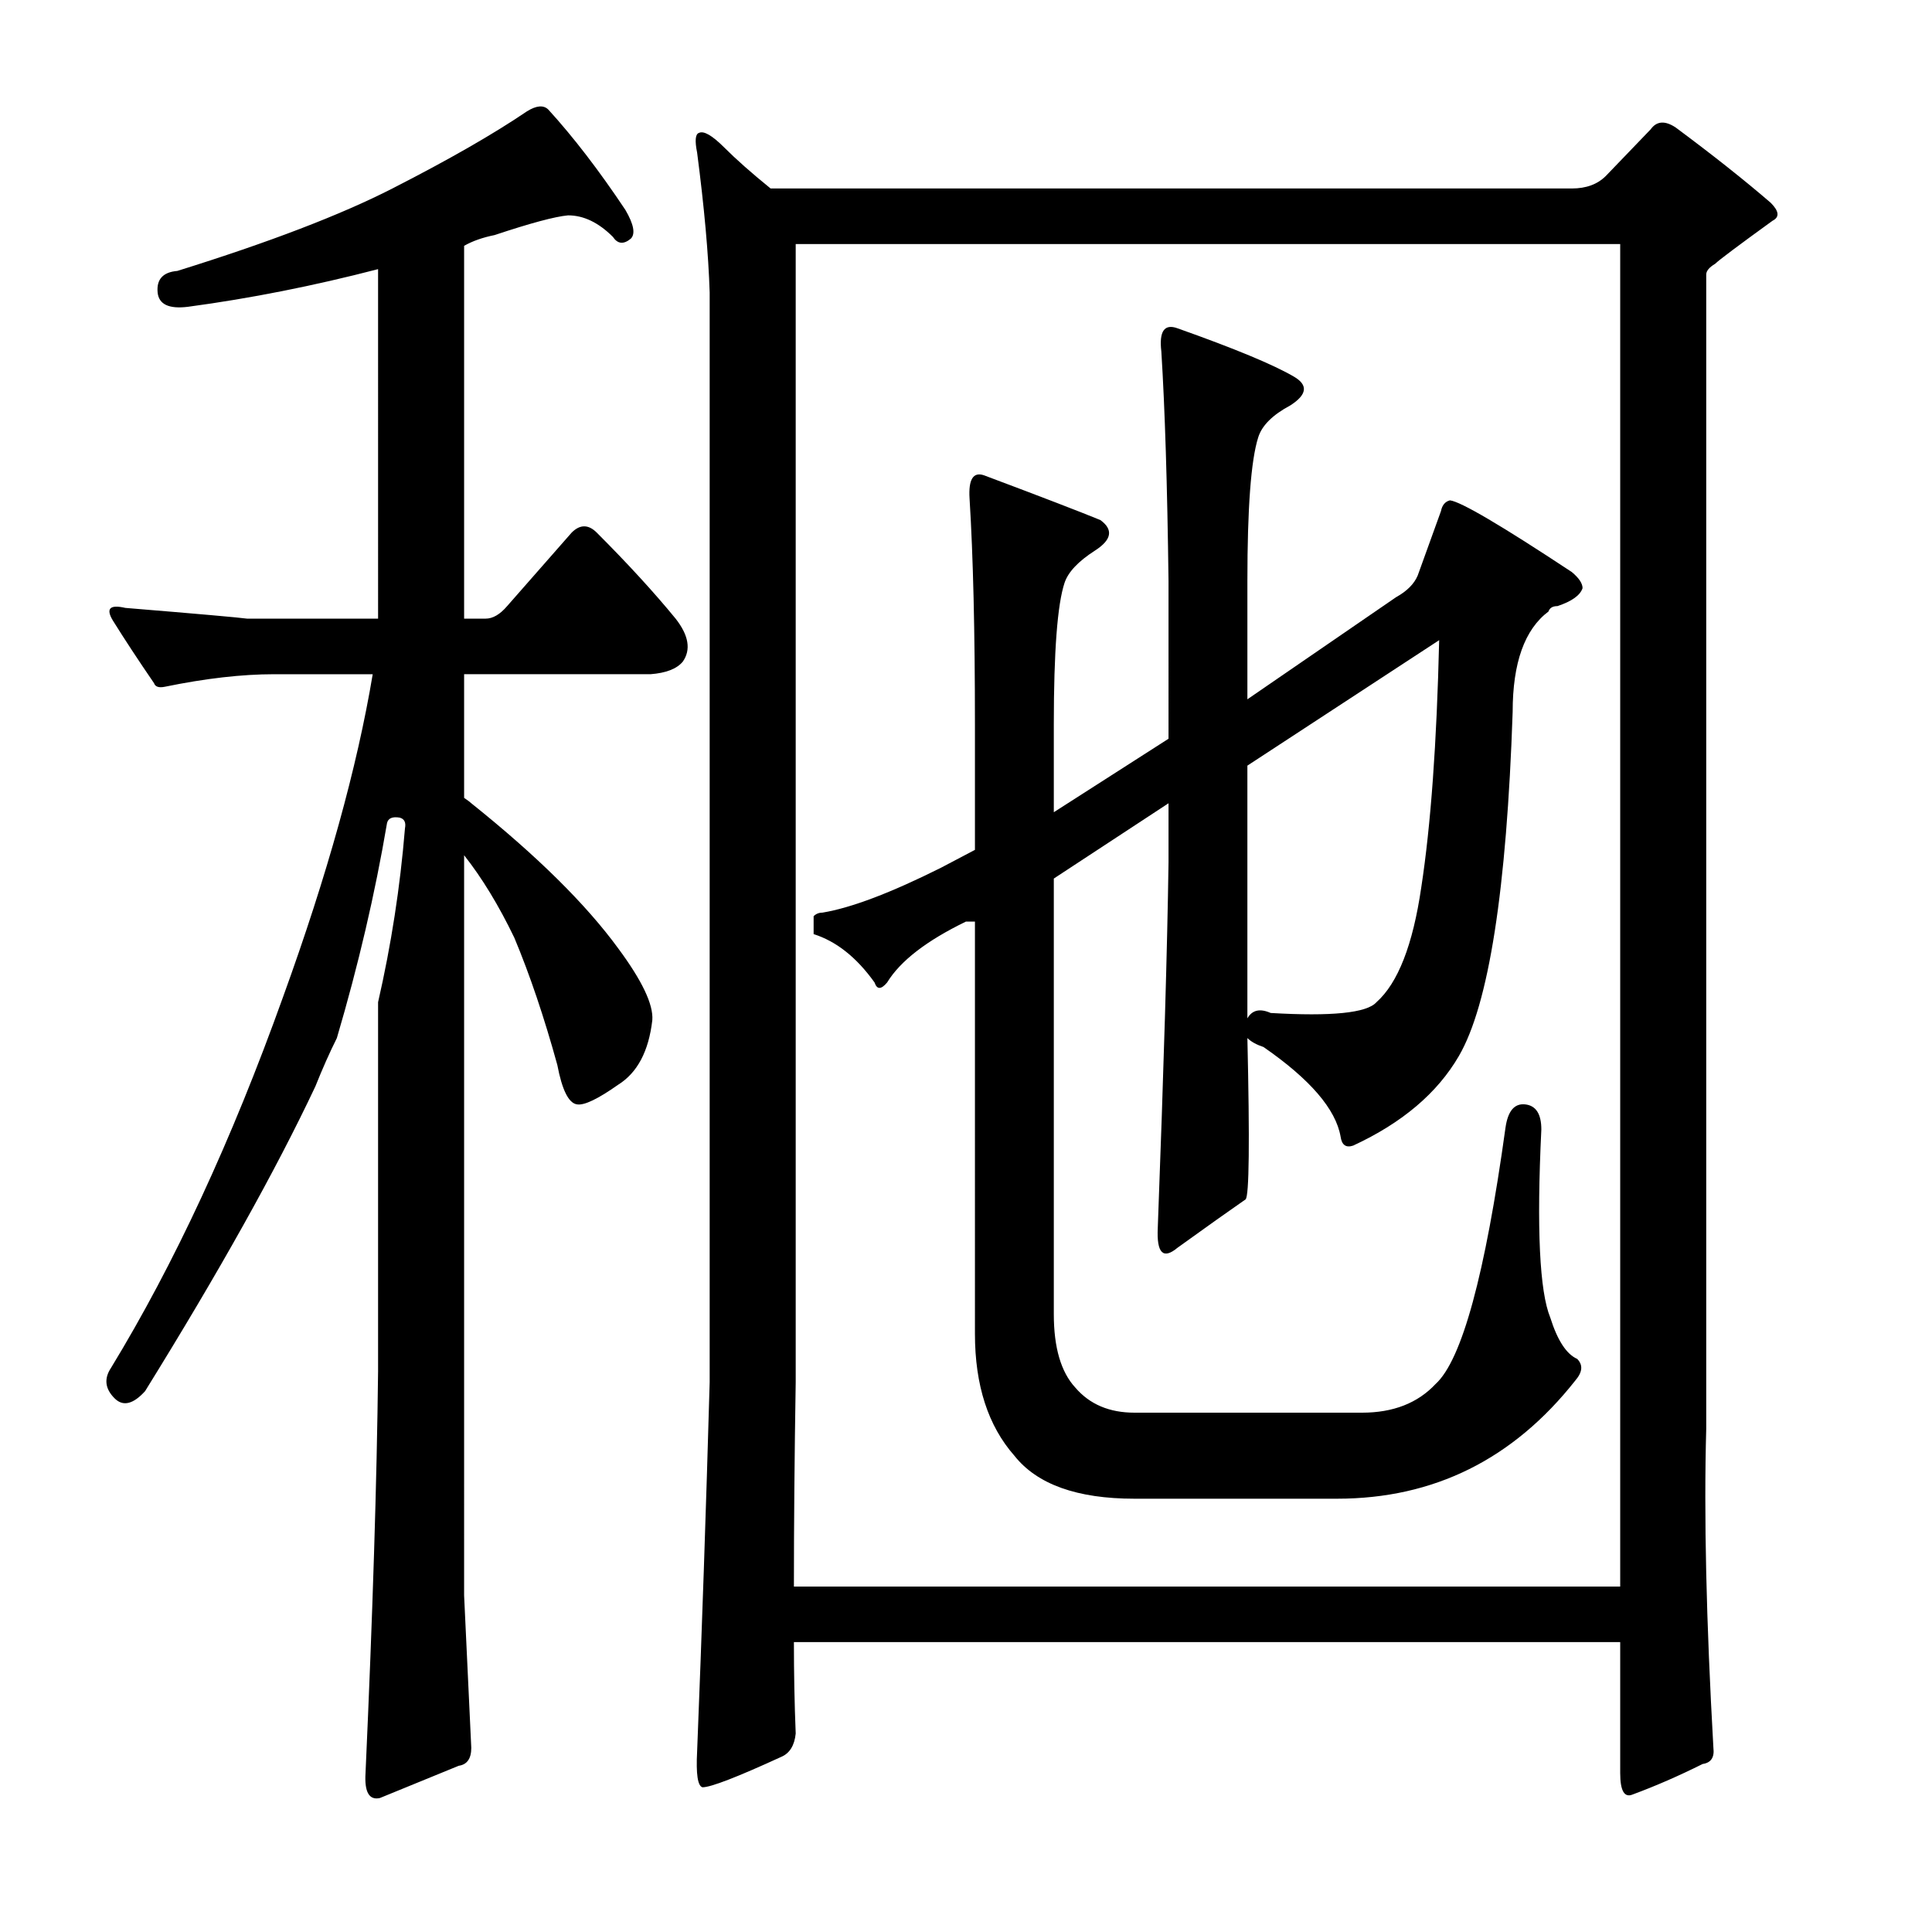 <?xml version="1.0" encoding="utf-8"?>
<!-- Generator: Adobe Illustrator 16.0.0, SVG Export Plug-In . SVG Version: 6.00 Build 0)  -->
<!DOCTYPE svg PUBLIC "-//W3C//DTD SVG 1.1//EN" "http://www.w3.org/Graphics/SVG/1.1/DTD/svg11.dtd">
<svg version="1.1" id="图层_1" xmlns="http://www.w3.org/2000/svg" xmlns:xlink="http://www.w3.org/1999/xlink" x="0px" y="0px"
	 width="1000px" height="1000px" viewBox="0 0 1000 1000" enable-background="new 0 0 1000 1000" xml:space="preserve">
<path d="M240.223,825.828c0,0,1.232,26.281,3.711,78.857c0,5.566-2.174,8.654-6.494,9.277l-40.82,16.699
	c-5.566,1.232-8.045-3.102-7.422-12.988c3.711-82.264,5.871-151.525,6.494-207.813V518.748c6.798-29.688,11.437-59.679,13.916-89.99
	c0.609-3.087-0.319-4.943-2.783-5.566c-3.711-0.609-5.885,0.319-6.494,2.783c-6.19,36.5-14.844,73.61-25.977,111.328
	c-3.711,7.422-7.422,15.771-11.133,25.049c-20.41,43.299-49.793,95.875-88.135,157.715c-6.19,6.813-11.452,8.045-15.771,3.711
	c-4.958-4.943-5.566-10.205-1.855-15.771c32.775-53.809,62.462-117.822,89.063-192.041c22.875-63.086,38.341-118.75,46.387-166.992
	h-51.025c-16.699,0-35.573,2.174-56.592,6.494c-3.102,0.624-4.958,0-5.566-1.855c-8.045-11.742-15.163-22.57-21.338-32.471
	c-3.711-6.175-1.551-8.35,6.494-6.494c37.718,3.102,58.751,4.958,63.086,5.566h67.725V139.305
	c-33.398,8.668-66.188,15.163-98.34,19.482c-9.901,1.247-15.163-1.232-15.771-7.422c-0.624-6.799,2.783-10.51,10.205-11.133
	c47.619-14.844,84.728-29.064,111.328-42.676c29.064-14.844,52.257-28.137,69.58-39.893c4.943-3.088,8.654-3.392,11.133-0.928
	c12.988,14.235,26.281,31.543,39.893,51.953c4.32,7.422,5.248,12.379,2.783,14.844c-3.711,3.102-6.813,2.783-9.277-0.928
	c-7.422-7.422-15.163-11.133-23.193-11.133c-6.813,0.623-19.482,4.03-38.037,10.205c-6.19,1.247-11.452,3.102-15.771,5.566v192.969
	h11.133c3.711,0,7.422-2.16,11.133-6.494l33.398-38.037c4.32-4.32,8.654-4.32,12.988,0c16.076,16.09,29.688,30.934,40.82,44.531
	c6.798,8.668,8.031,16.09,3.711,22.266c-3.102,3.711-8.668,5.885-16.699,6.494h-96.484v64.014c1.855,1.247,3.087,2.174,3.711,2.783
	c34.007,27.223,59.375,52.272,76.074,75.146c12.365,16.699,18.236,29.079,17.627,37.109c-1.855,16.09-7.741,27.223-17.627,33.398
	c-10.524,7.422-17.627,10.829-21.338,10.205c-4.334-0.609-7.741-7.422-10.205-20.41c-6.813-24.73-14.235-46.691-22.266-65.869
	c-8.045-16.699-16.699-30.919-25.977-42.676v267.188C240.223,787.182,240.223,825.828,240.223,825.828z M886.854,904.686
	c0.609,4.943-1.247,7.726-5.566,8.35c-12.379,6.175-24.44,11.437-36.182,15.771c-4.334,1.855-6.494-1.855-6.494-11.133v-67.725
	H410.926c0,16.076,0.304,31.847,0.928,47.314c-0.624,6.175-3.102,10.205-7.422,12.061c-22.889,10.509-36.5,15.771-40.82,15.771
	c-2.479-0.624-3.407-6.813-2.783-18.555c2.464-61.854,4.639-125.548,6.494-191.113V151.365c-0.624-19.787-2.783-43.908-6.494-72.363
	c-1.247-6.175-0.928-9.582,0.928-10.205c2.464-1.232,6.798,1.247,12.988,7.422c6.175,6.189,14.22,13.307,24.121,21.338h414.697
	c7.422,0,13.293-2.16,17.627-6.494l23.193-24.121c3.088-4.32,7.422-4.639,12.988-0.928c19.164,14.235,35.559,27.223,49.17,38.965
	c4.32,4.334,4.639,7.422,0.928,9.277c-17.946,12.988-27.832,20.41-29.688,22.266c-3.102,1.855-4.639,3.711-4.639,5.566v597.461
	C881.896,784.08,883.143,839.121,886.854,904.686z M838.611,126.316H411.854v589.111c-0.624,38.356-0.928,73.61-0.928,105.762
	h427.686V126.316z M421.131,474.217c1.232-1.232,2.783-1.855,4.639-1.855c14.844-2.464,35.254-10.205,61.23-23.193l17.627-9.277
	v-64.941c0-48.242-0.928-87.207-2.783-116.895c-0.624-9.886,1.855-13.916,7.422-12.061c29.688,11.133,49.779,18.874,60.303,23.193
	c6.799,4.958,5.871,10.205-2.783,15.771c-8.668,5.566-13.916,11.133-15.771,16.699c-3.711,11.133-5.566,35.573-5.566,73.291v45.459
	l59.375-38.037V300.73c-0.623-49.475-1.855-89.063-3.711-118.75c-1.247-10.51,1.537-14.525,8.35-12.061
	c29.688,10.524,49.779,18.874,60.303,25.049c7.422,4.334,6.799,9.277-1.855,14.844c-9.277,4.958-14.844,10.524-16.699,16.699
	c-3.711,11.756-5.566,36.5-5.566,74.219v61.23l77.002-52.881c5.566-3.088,9.277-6.799,11.133-11.133l12.061-33.398
	c0.609-3.088,2.16-4.943,4.639-5.566c5.566,0.623,26.585,12.988,63.086,37.109c3.711,3.102,5.566,5.885,5.566,8.35
	c-1.247,3.711-5.566,6.813-12.988,9.277c-2.479,0-4.03,0.928-4.639,2.783c-12.379,9.277-18.555,26.6-18.555,51.953
	c-3.102,92.165-12.379,151.54-27.832,178.125c-11.133,19.178-29.383,34.645-54.736,46.387c-3.711,1.247-5.885-0.304-6.494-4.639
	c-2.479-14.22-15.771-29.688-39.893-46.387c-3.711-1.232-6.494-2.783-8.35-4.639c1.232,53.809,0.928,81.641-0.928,83.496
	c-8.045,5.566-19.801,13.916-35.254,25.049c-7.422,6.19-10.828,2.783-10.205-10.205c3.088-82.25,4.943-145.335,5.566-189.258V415.77
	l-59.375,38.965v225.439c0,17.323,3.711,30.006,11.133,38.037c7.422,8.668,17.627,12.988,30.615,12.988h117.822
	c16.076,0,28.76-4.943,38.037-14.844c13.597-12.365,25.658-56.592,36.182-132.666c1.232-8.654,4.639-12.669,10.205-12.061
	c5.566,0.624,8.35,4.958,8.35,12.988c-2.479,51.344-0.928,83.815,4.639,97.412c3.711,11.756,8.35,18.874,13.916,21.338
	c3.088,3.102,2.783,6.813-0.928,11.133c-32.166,40.82-73.291,61.23-123.389,61.23H587.195c-29.688,0-50.417-7.422-62.158-22.266
	c-13.612-15.453-20.41-36.486-20.41-63.086V477h-4.639c-20.41,9.901-34.022,20.41-40.82,31.543c-3.102,3.711-5.262,3.711-6.494,0
	c-9.277-12.988-19.801-21.338-31.543-25.049V474.217z M645.643,396.287v50.098v80.713c2.464-4.32,6.494-5.248,12.061-2.783
	c31.543,1.855,49.779,0,54.736-5.566c11.133-9.886,18.859-29.688,23.193-59.375c4.943-32.152,8.031-74.828,9.277-128.027
	L645.643,396.287z"/>
</svg>
